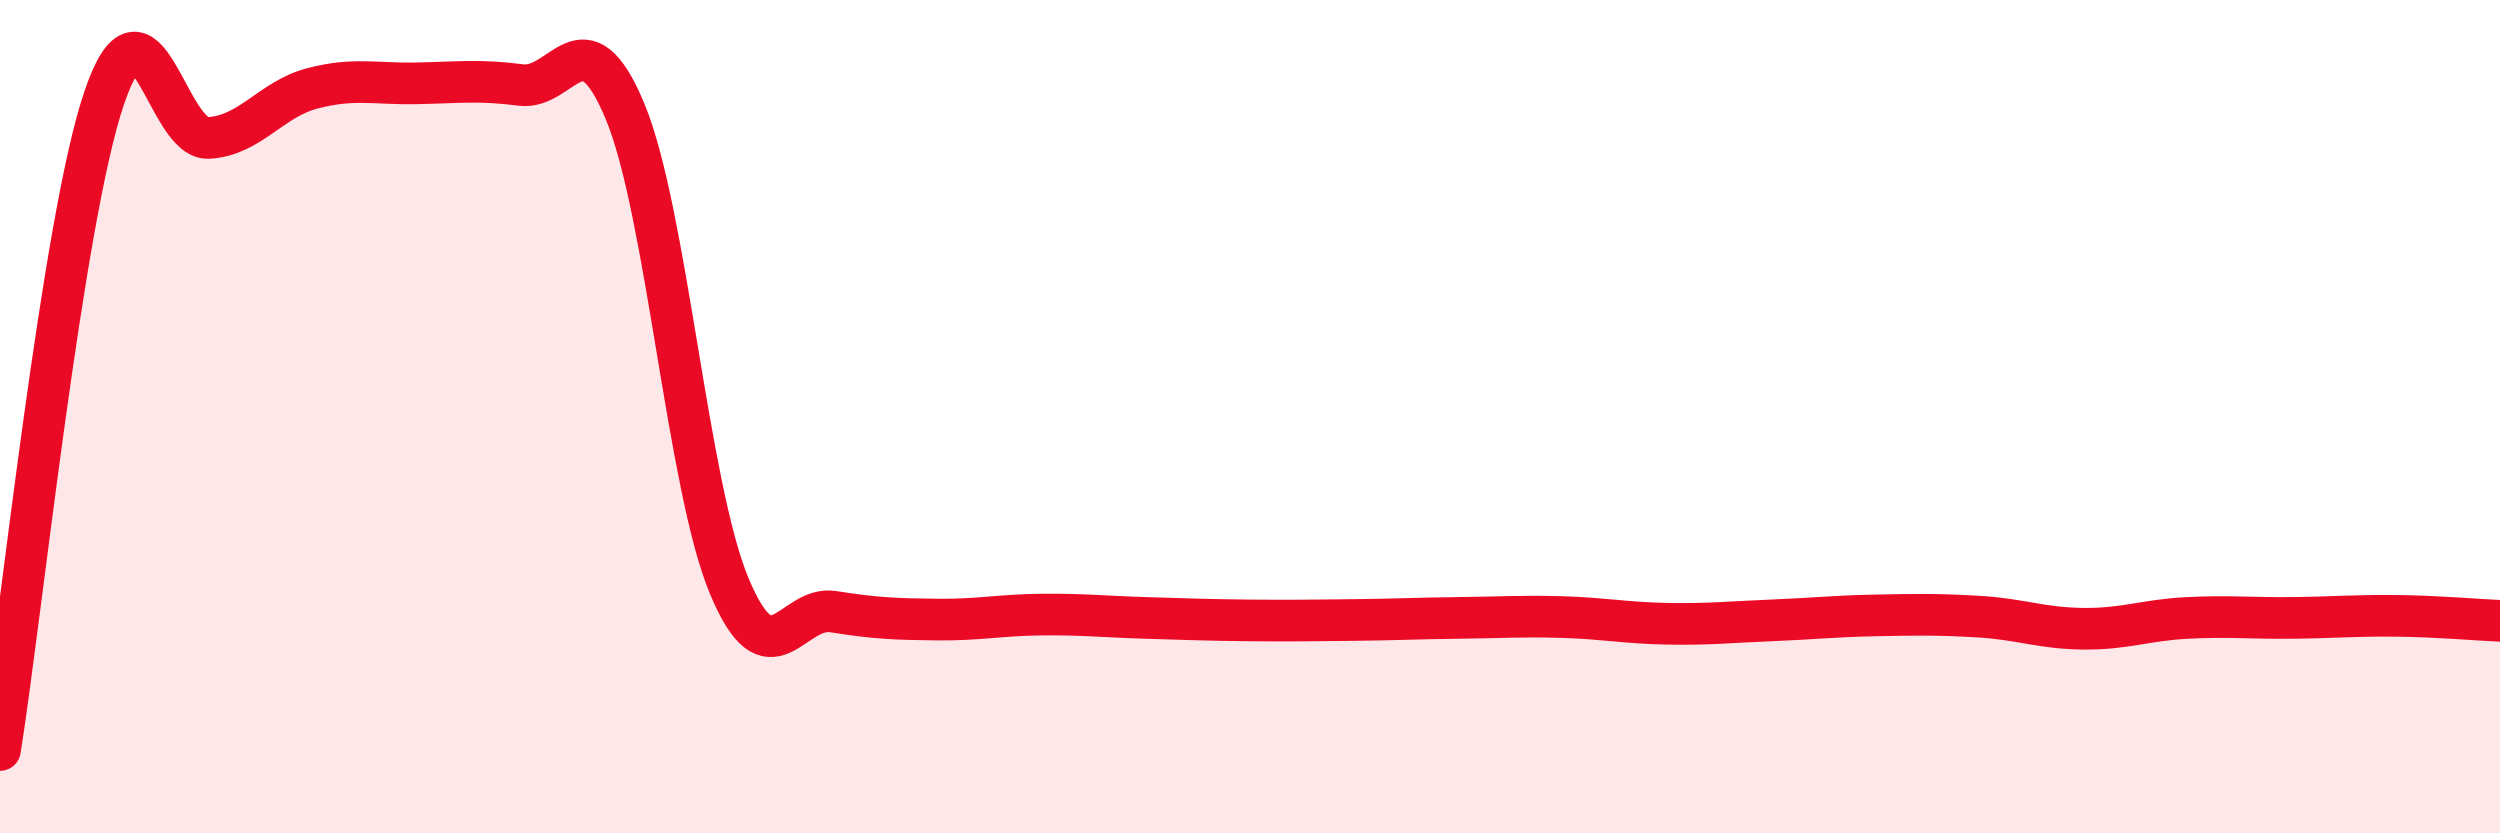 
    <svg width="60" height="20" viewBox="0 0 60 20" xmlns="http://www.w3.org/2000/svg">
      <path
        d="M 0,18 C 0.5,14.87 1.5,5.29 2.5,2.35 C 3.5,-0.59 4,3.36 5,3.31 C 6,3.26 6.5,2.38 7.5,2.12 C 8.5,1.86 9,2.02 10,2 C 11,1.98 11.5,1.91 12.5,2.04 C 13.5,2.17 14,0.27 15,2.67 C 16,5.07 16.5,11.66 17.5,14.06 C 18.5,16.46 19,14.52 20,14.68 C 21,14.84 21.5,14.86 22.5,14.87 C 23.5,14.88 24,14.76 25,14.75 C 26,14.74 26.5,14.8 27.5,14.83 C 28.5,14.86 29,14.88 30,14.89 C 31,14.9 31.5,14.89 32.5,14.88 C 33.5,14.87 34,14.84 35,14.83 C 36,14.82 36.5,14.78 37.5,14.81 C 38.5,14.84 39,14.95 40,14.97 C 41,14.99 41.5,14.93 42.5,14.89 C 43.5,14.85 44,14.79 45,14.77 C 46,14.75 46.5,14.74 47.5,14.8 C 48.5,14.86 49,15.08 50,15.09 C 51,15.1 51.5,14.88 52.5,14.83 C 53.5,14.78 54,14.84 55,14.83 C 56,14.82 56.5,14.77 57.5,14.78 C 58.5,14.79 59.5,14.88 60,14.9L60 20L0 20Z"
        fill="#EB0A25"
        opacity="0.1"
        stroke-linecap="round"
        stroke-linejoin="round"
      />
      <path
        d="M 0,18 C 0.5,14.87 1.5,5.29 2.5,2.35 C 3.5,-0.59 4,3.36 5,3.31 C 6,3.26 6.5,2.38 7.5,2.12 C 8.5,1.86 9,2.02 10,2 C 11,1.98 11.5,1.91 12.5,2.04 C 13.5,2.17 14,0.27 15,2.67 C 16,5.07 16.5,11.66 17.5,14.06 C 18.5,16.46 19,14.52 20,14.68 C 21,14.84 21.5,14.86 22.5,14.87 C 23.5,14.88 24,14.76 25,14.75 C 26,14.74 26.5,14.8 27.5,14.83 C 28.5,14.86 29,14.88 30,14.89 C 31,14.9 31.5,14.89 32.5,14.88 C 33.5,14.87 34,14.84 35,14.83 C 36,14.82 36.5,14.78 37.5,14.81 C 38.5,14.84 39,14.95 40,14.97 C 41,14.99 41.5,14.93 42.5,14.89 C 43.5,14.85 44,14.79 45,14.77 C 46,14.75 46.5,14.74 47.5,14.8 C 48.5,14.86 49,15.08 50,15.09 C 51,15.1 51.5,14.88 52.5,14.83 C 53.5,14.78 54,14.84 55,14.83 C 56,14.82 56.5,14.77 57.5,14.78 C 58.5,14.79 59.5,14.88 60,14.9"
        stroke="#EB0A25"
        stroke-width="1"
        fill="none"
        stroke-linecap="round"
        stroke-linejoin="round"
      />
    </svg>
  